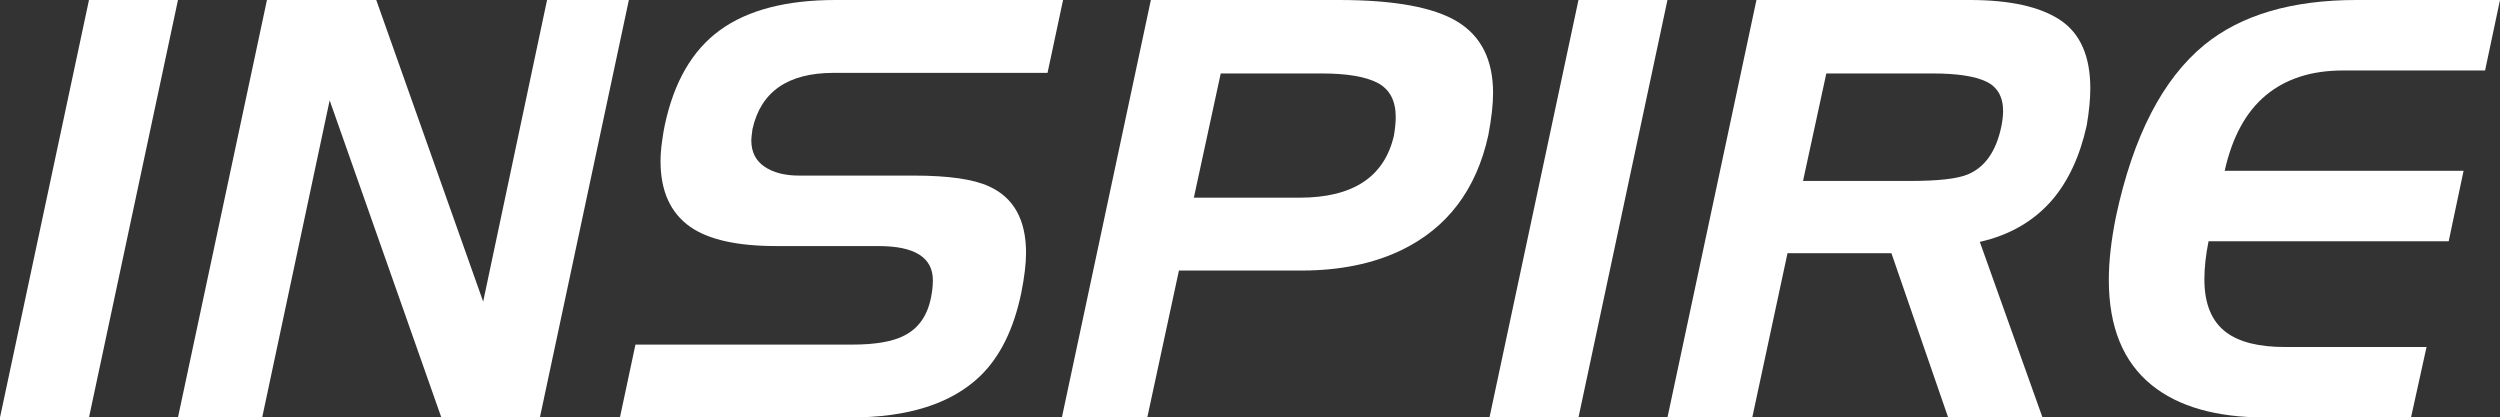 <!-- Generator: Adobe Illustrator 19.2.0, SVG Export Plug-In  -->
<svg version="1.1"
	 xmlns="http://www.w3.org/2000/svg" xmlns:xlink="http://www.w3.org/1999/xlink" xmlns:a="http://ns.adobe.com/AdobeSVGViewerExtensions/3.0/"
	 x="0px" y="0px" width="263.492px" height="44px" viewBox="0 0 263.492 44" style="enable-background:new 0 0 263.492 44;"
	 xml:space="preserve">
<rect x="0" y="0" width="263.492" height="44" fill="#333333" stroke="none"/>
<style type="text/css">
	.st0{fill:#FFFFFF;}
</style>
<defs>
</defs>
<g>
	<path class="st0" d="M18.758,0L9.379,44H0L9.379,0H18.758z"/>
	<path class="st0" d="M66.281,0l-9.379,44H46.517L34.745,10.575L27.633,44h-8.876l9.379-44h11.52l11.268,31.788L57.658,0H66.281z"/>
	<path class="st0" d="M112.044,0l-1.637,7.68H87.872c-4.826,0-7.679,1.973-8.561,5.917c-0.084,0.588-0.126,0.986-0.126,1.195
		c0,1.218,0.462,2.141,1.385,2.77c0.923,0.63,2.141,0.944,3.651,0.944h12.086c3.65,0,6.294,0.379,7.931,1.137
		c2.602,1.178,3.903,3.512,3.903,7.003c0,1.138-0.169,2.547-0.504,4.229c-0.798,3.828-2.245,6.752-4.344,8.771
		C100.272,42.549,95.719,44,89.635,44H65.338l1.636-7.68h22.851c2.433,0,4.258-0.317,5.476-0.95c1.511-0.76,2.455-2.111,2.833-4.054
		c0.126-0.633,0.188-1.225,0.188-1.773c0-2.405-1.91-3.609-5.728-3.609H81.829c-4.112,0-7.134-0.671-9.063-2.014
		c-2.1-1.469-3.147-3.777-3.147-6.925c0-0.629,0.052-1.321,0.157-2.077c0.104-0.755,0.198-1.321,0.283-1.699
		c0.965-4.573,2.905-7.921,5.822-10.04C78.797,1.061,82.857,0,88.062,0H112.044z"/>
	<path class="st0" d="M156.862,14.257c-1.259,5.737-4.323,9.777-9.19,12.122c-2.98,1.425-6.483,2.136-10.512,2.136
		c-1.008,0-1.574,0-1.7,0h-11.204L120.92,44h-9.002l9.379-44h19.828c5.833,0,9.998,0.764,12.495,2.292
		c2.496,1.529,3.745,4.031,3.745,7.506C157.365,11.013,157.197,12.499,156.862,14.257z M146.916,14.289
		c0.126-0.756,0.189-1.406,0.189-1.952c0-1.72-0.63-2.916-1.889-3.588c-1.259-0.67-3.231-1.007-5.917-1.007h-10.638l-2.833,13.093
		h11.142C142.594,20.835,145.909,18.653,146.916,14.289z"/>
	<path class="st0" d="M175.745,0l-9.379,44h-9.379l9.379-44H175.745z"/>
	<path class="st0" d="M219.933,13.219c-0.714,3.231-1.931,5.854-3.65,7.868c-1.931,2.225-4.47,3.693-7.617,4.406L215.274,44h-9.945
		l-5.979-17.311h-10.953L184.683,44h-8.938l9.379-44h22.473c4.237,0,7.416,0.703,9.536,2.108c2.118,1.406,3.179,3.809,3.179,7.208
		C220.311,10.449,220.185,11.75,219.933,13.219z M210.932,13.345c0.126-0.63,0.188-1.175,0.188-1.637
		c0-1.511-0.598-2.55-1.794-3.116s-3.074-0.85-5.634-0.85h-11.204l-2.455,11.33h11.268c2.979,0,5.014-0.229,6.105-0.692
		C209.21,17.625,210.386,15.947,210.932,13.345z"/>
	<path class="st0" d="M263.492,0l-1.573,7.428h-14.981c-3.315,0-6.022,0.871-8.12,2.612c-2.099,1.741-3.547,4.396-4.344,7.963
		h25.179l-1.569,7.428h-25.31c-0.293,1.443-0.439,2.78-0.439,4.011c0,2.59,0.773,4.457,2.323,5.602
		c1.381,1.02,3.432,1.529,6.151,1.529h14.941L254.113,44h-15.359c-5.161,0-9.148-1.135-11.96-3.404
		c-3.021-2.438-4.531-6.136-4.531-11.095c0-1.975,0.251-4.201,0.755-6.682c1.804-8.447,4.91-14.478,9.316-18.092
		C236.194,1.576,241.545,0,248.385,0H263.492z"/>
</g>
</svg>